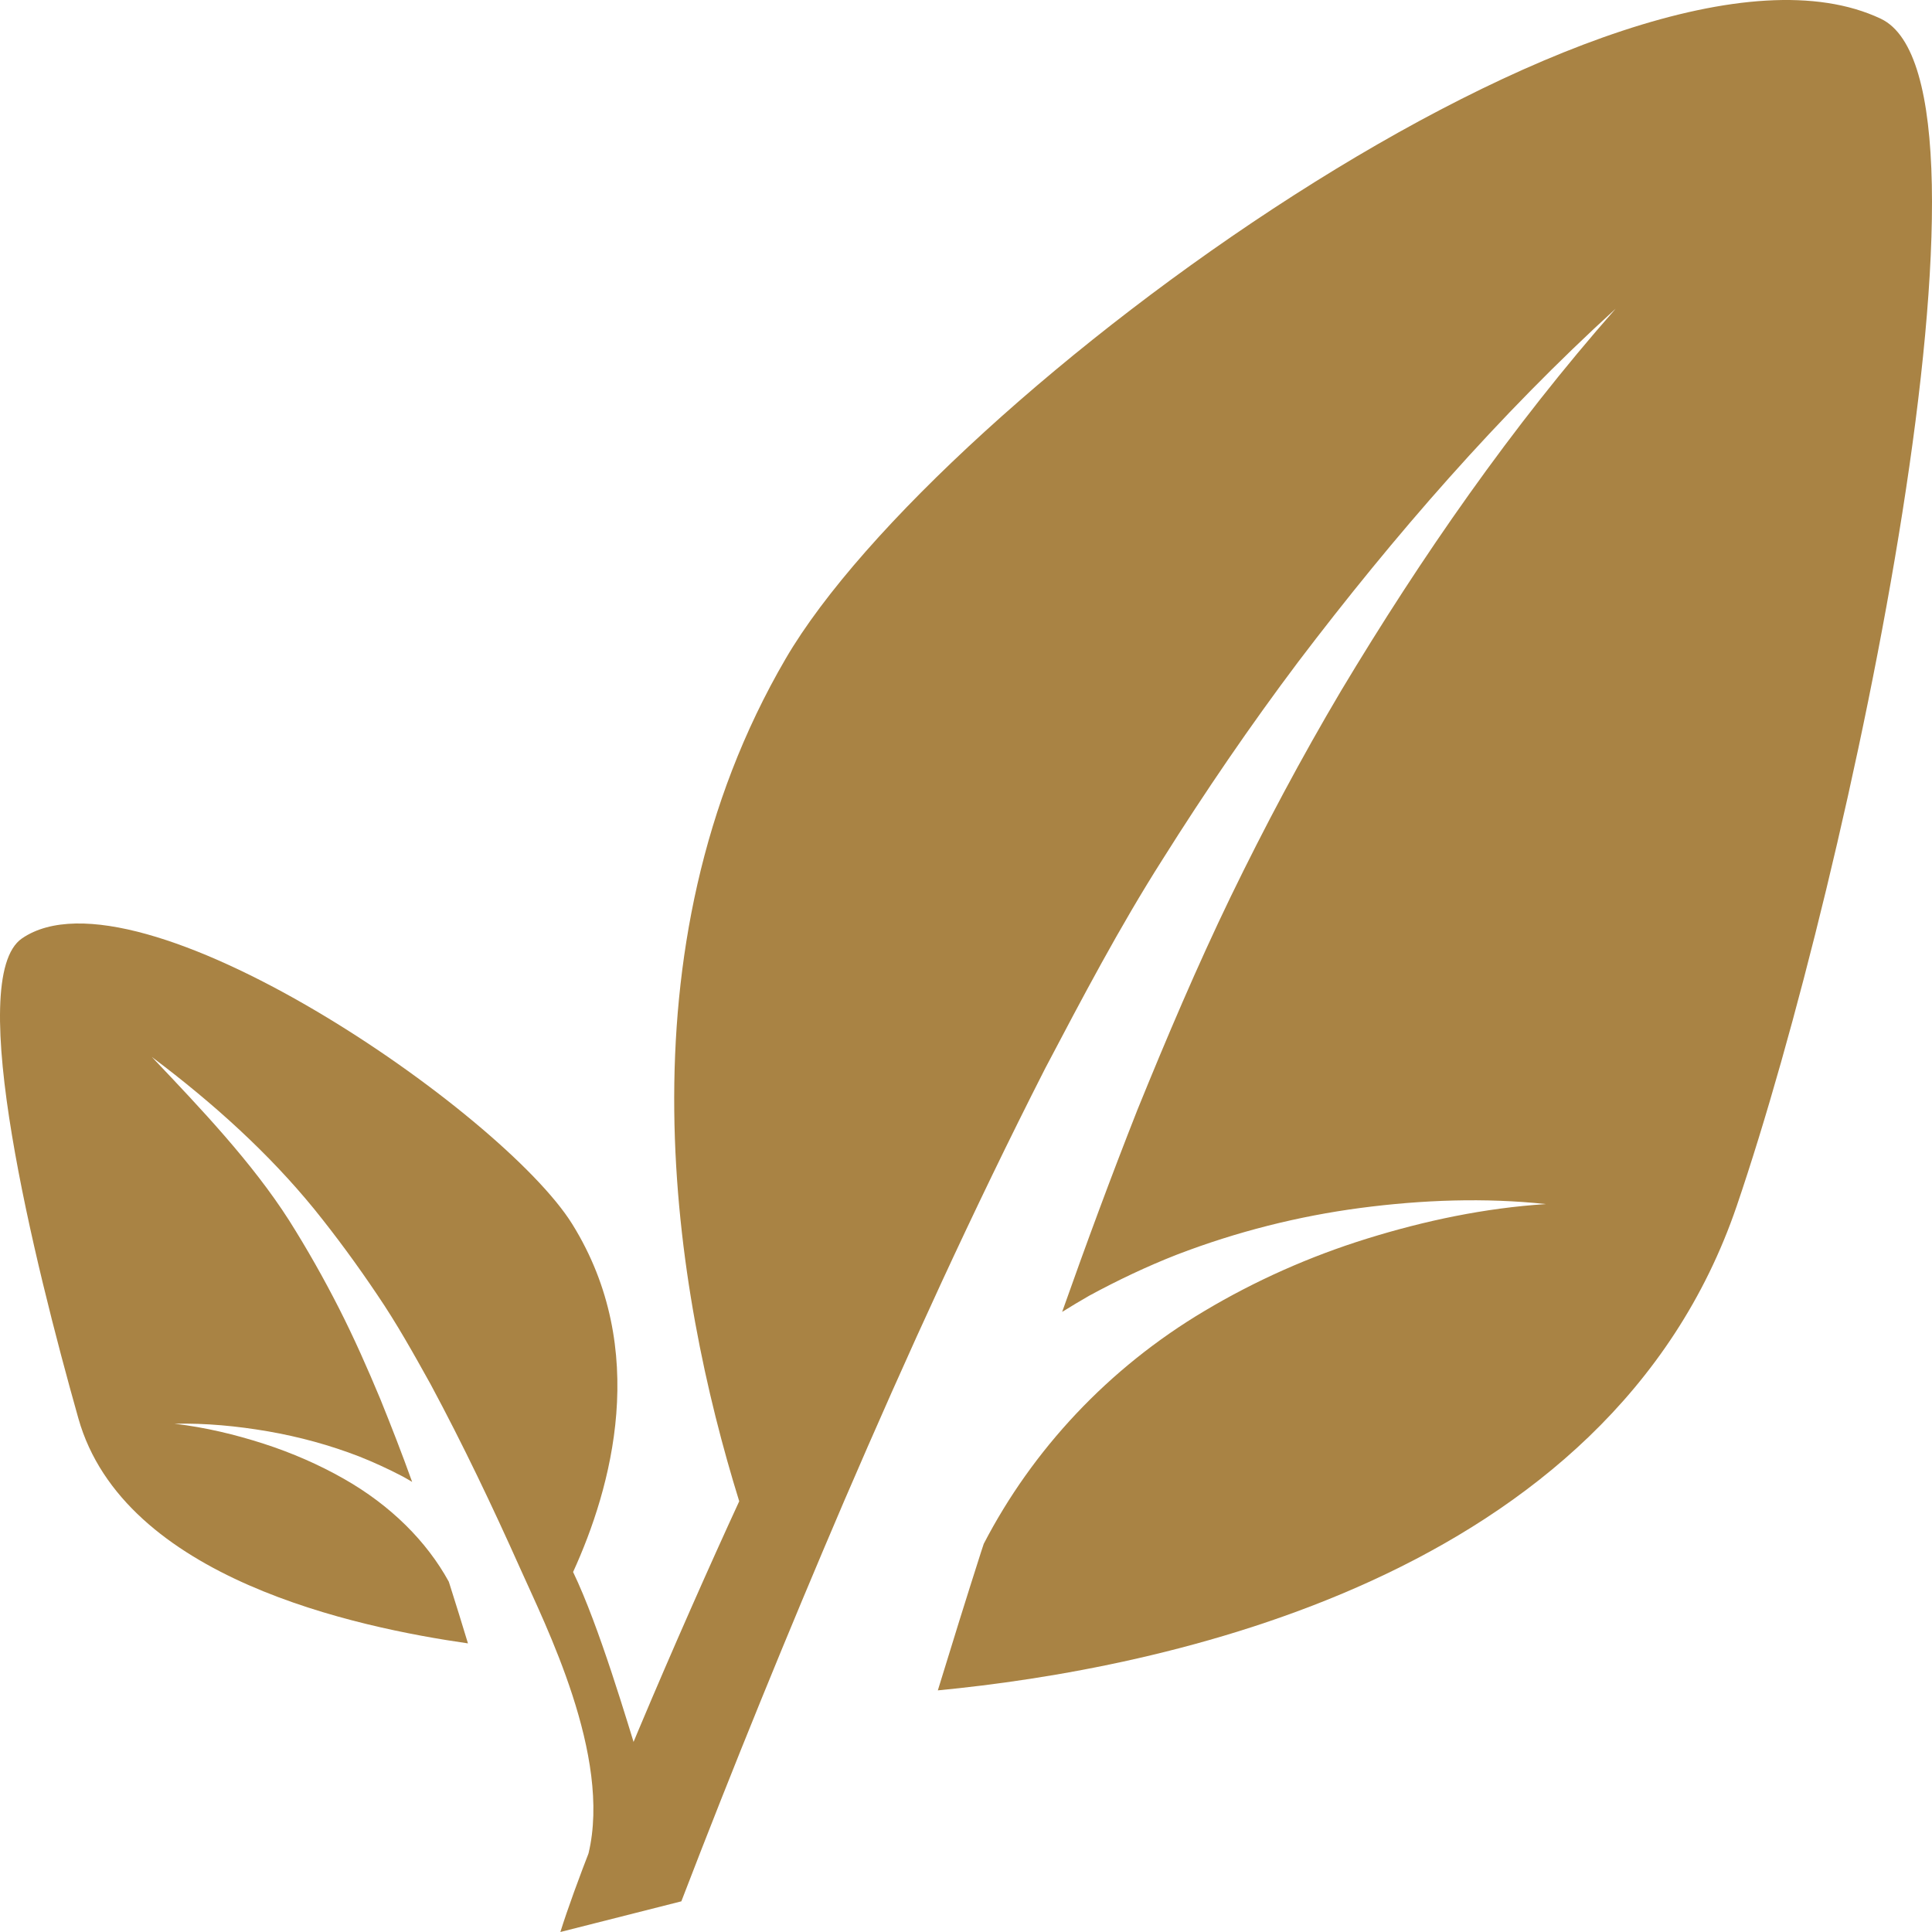 <svg width="848" height="848" viewBox="0 0 848 848" fill="none" xmlns="http://www.w3.org/2000/svg">
<path d="M825.489 8.202C712.519 -45.118 411.638 174.629 344.839 289.129C270.152 417.147 295.946 567.018 324.462 658.941C298.78 714.63 258.7 807.39 245.958 848L299.061 834.538C321.88 775.169 345.652 716.916 370.576 658.69C398.11 594.751 427.019 531.313 458.735 468.99C475.042 438.024 491.377 406.918 510.267 377.234C528.959 347.494 548.719 318.562 569.713 290.634C611.954 235.001 657.844 182.266 709.151 135.496C663.345 187.478 623.911 244.366 588.658 303.149C571.172 332.666 555.09 362.879 540.214 393.511C525.395 424.171 512.091 455.528 499.236 487.135C487.672 516.457 476.726 546.057 466.201 575.825C470.159 573.372 474.116 570.975 478.13 568.69C490.676 561.889 503.474 555.813 516.582 550.684C542.853 540.594 569.909 533.794 597.134 530.198C624.331 526.63 651.725 525.627 678.557 528.498C651.669 530.226 625.37 535.8 600.109 543.633C574.849 551.465 550.824 562.196 528.735 575.379C486.409 600.52 453.122 636.448 431.791 677.616C431.426 678.73 431.061 679.817 430.696 680.932C424.212 701.196 417.869 721.57 411.638 741.945C508.246 732.664 706.316 693.586 762.31 529.278C812.017 383.505 885.497 36.548 825.489 8.202Z" fill="#A98344"/>
<path d="M9.66 411.879C60.04 377.401 220.613 488.11 251.206 537.333C285.392 592.381 268.383 653.143 251.543 689.991C262.994 713.71 275.428 756.16 280.761 773.246L258.307 813.55C268.58 770.682 239.306 713.125 228.303 688.374C216.15 661.199 203.295 634.19 188.981 607.544C181.599 594.277 174.218 580.982 165.489 568.16C156.872 555.339 147.694 542.796 137.871 530.644C118.083 506.395 94.03 484.487 66.636 463.917C88.332 486.773 110.646 510.269 126.84 535.577C134.868 548.287 142.165 561.22 148.817 574.292C155.469 587.364 161.335 600.687 166.948 614.122C171.972 626.553 176.379 637.869 180.898 650.44C178.961 649.297 178.512 649.018 176.575 647.959C170.429 644.754 164.142 641.855 157.686 639.291C144.719 634.274 131.275 630.622 117.634 628.253C104.022 625.912 90.241 624.602 76.628 624.909C90.128 626.497 103.236 629.647 115.754 633.688C128.272 637.73 140.088 642.914 150.866 649.046C171.523 660.753 187.325 676.612 196.98 694.227C197.121 694.701 197.289 695.147 197.429 695.621C200.152 704.15 202.79 712.735 205.4 721.32C156.956 714.351 54.259 693.057 34.387 622.512C15.161 554.335 -15.881 429.355 9.66 411.879Z" fill="#A98344"/>
</svg>
